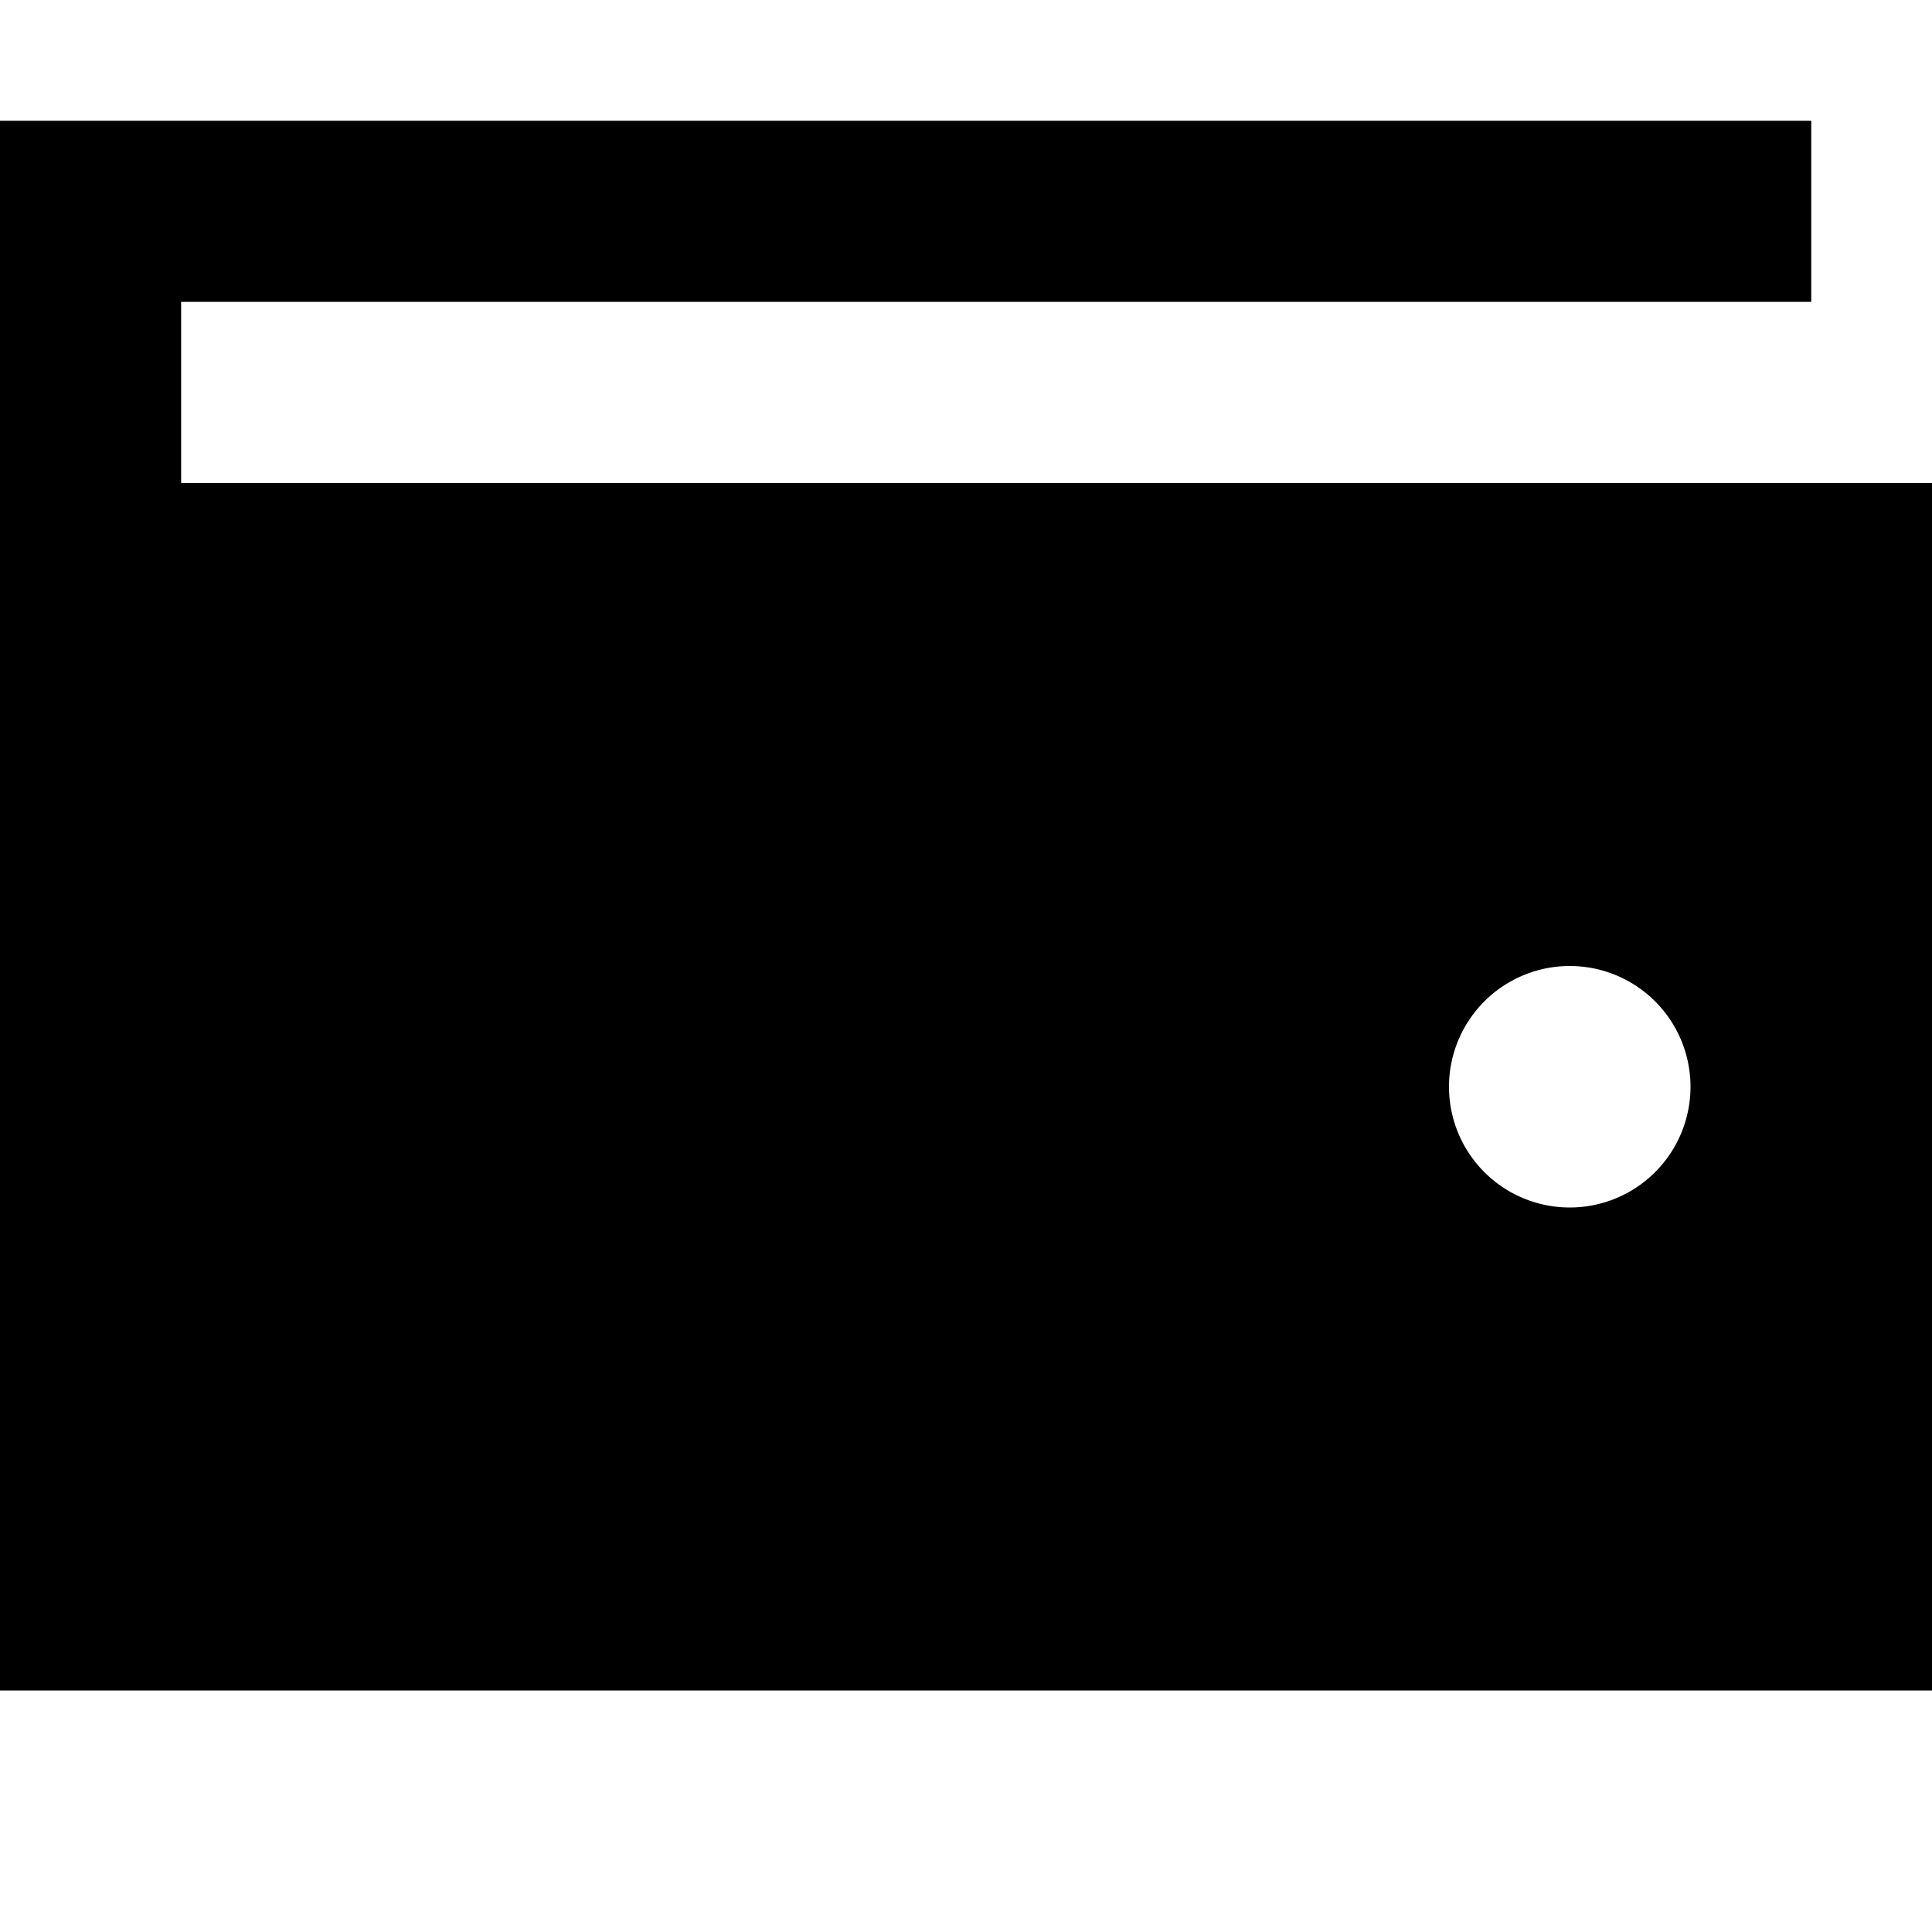 <svg xmlns="http://www.w3.org/2000/svg" viewBox="0 0 512 512"><!--! Font Awesome Pro 7.0.0 by @fontawesome - https://fontawesome.com License - https://fontawesome.com/license (Commercial License) Copyright 2025 Fonticons, Inc. --><path fill="currentColor" d="M480 32l-480 0 0 416 512 0 0-320-464 0 0-48 432 0 0-48zM416 256a32 32 0 1 1 0 64 32 32 0 1 1 0-64z"/></svg>